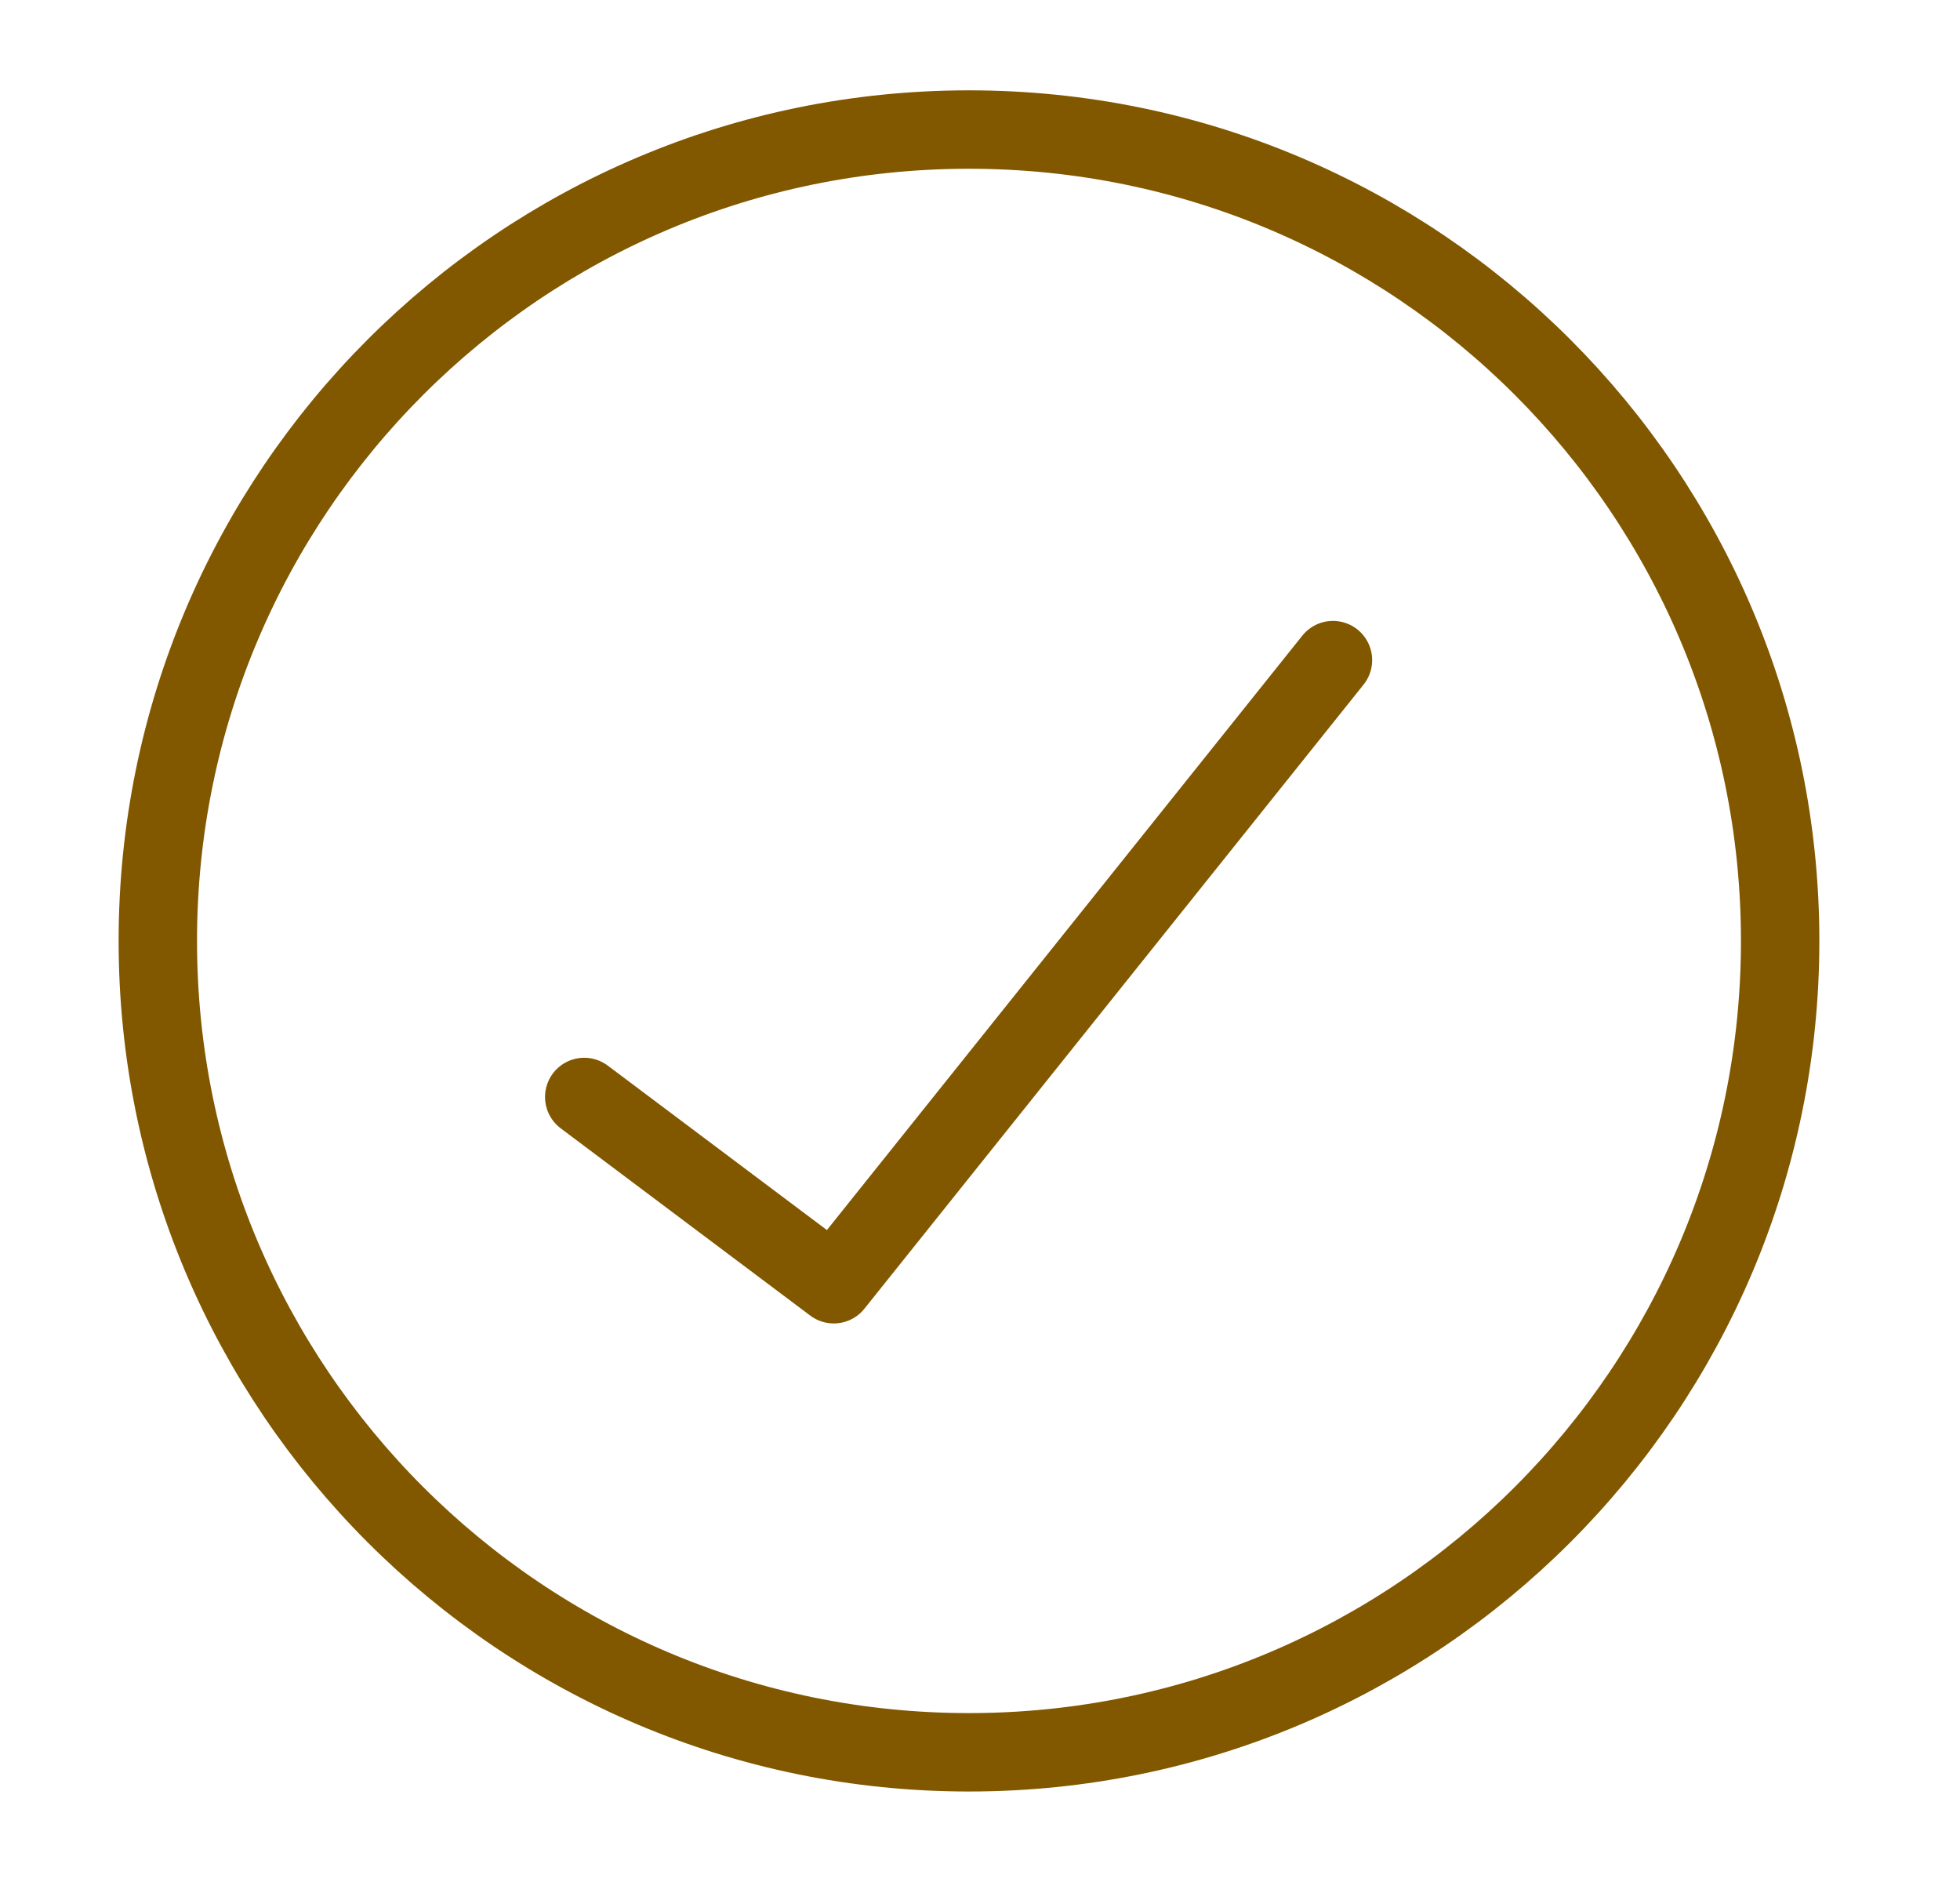 <svg xmlns="http://www.w3.org/2000/svg" width="25" height="24" viewBox="0 0 25 24" fill="none"><path d="M12.359 22.346C18.074 22.346 22.706 17.713 22.706 11.999C22.706 6.285 18.074 1.652 12.359 1.652C6.645 1.652 2.013 6.285 2.013 11.999C2.013 17.713 6.645 22.346 12.359 22.346Z" stroke="#815800" stroke-linecap="round" stroke-linejoin="round"></path><path d="M17.002 8.418L10.635 16.377L7.452 13.989" stroke="#815800" stroke-linecap="round" stroke-linejoin="round"></path></svg>